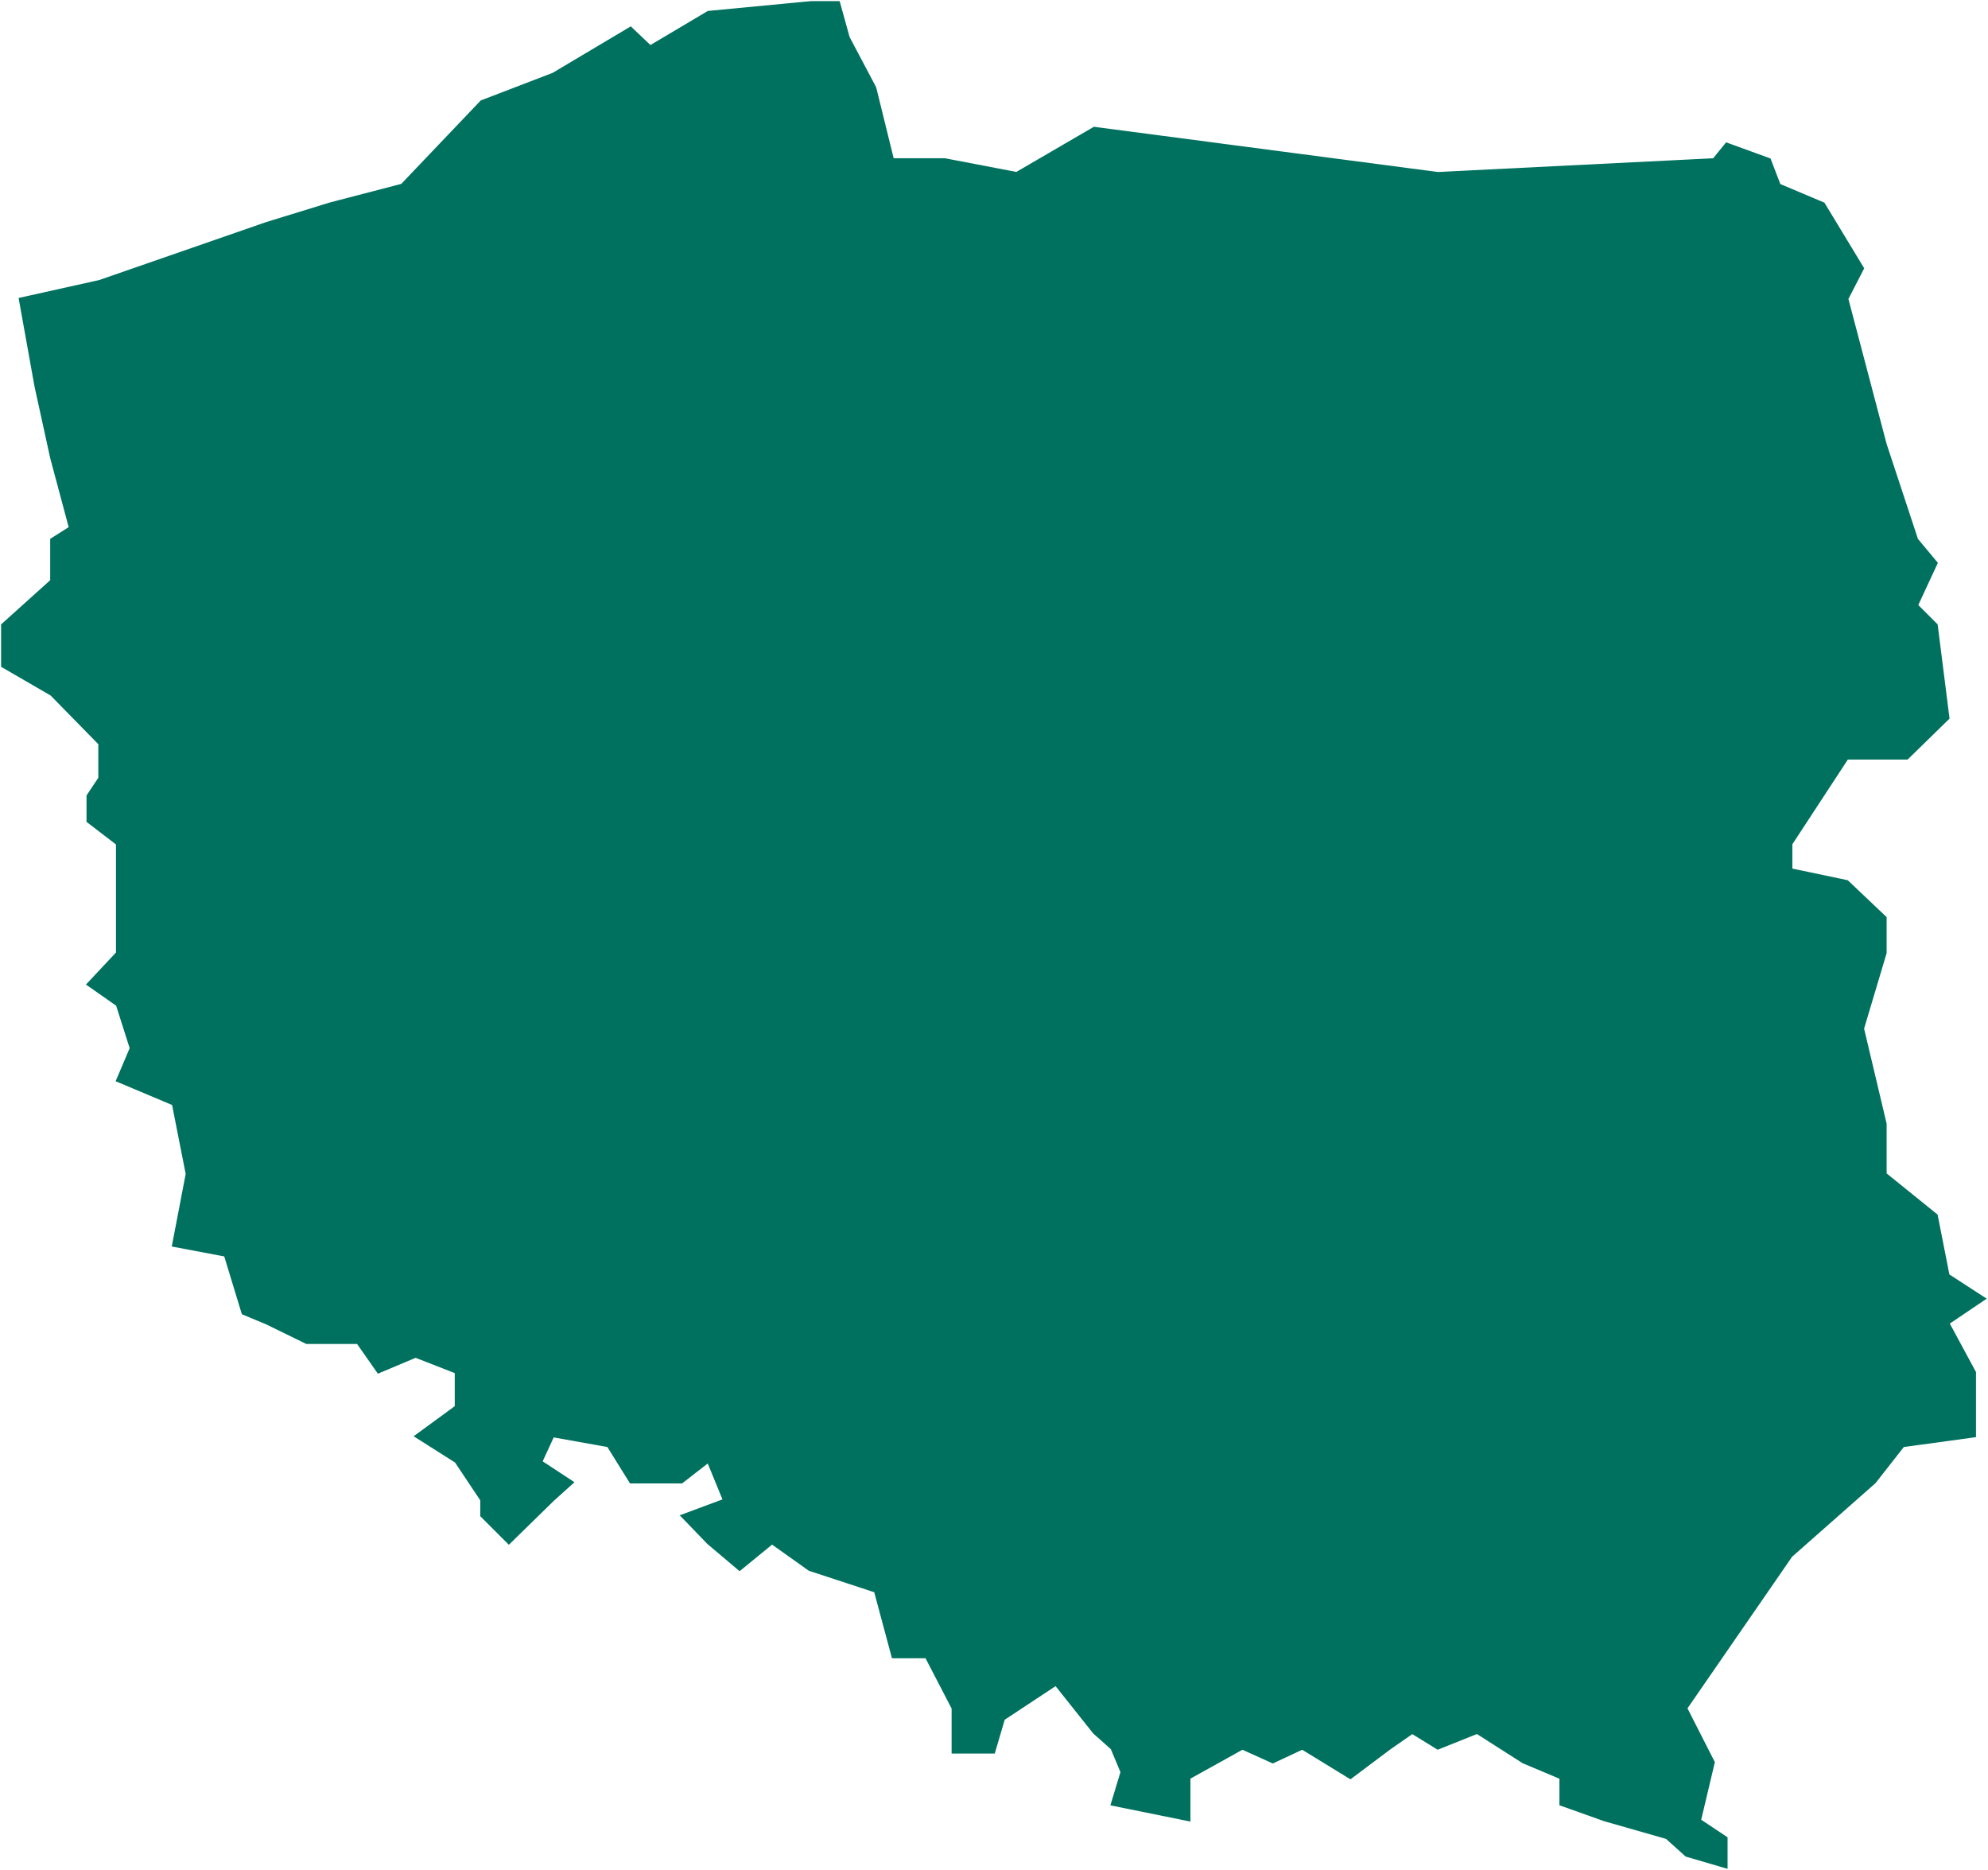 <svg width="909" height="855" viewBox="0 0 909 855" fill="none" xmlns="http://www.w3.org/2000/svg">
<path d="M783.58 72.838L657.416 79.123L587.374 69.918L500.271 58.47L464.801 79.123L432.025 72.838H408.229L400.147 40.062L388.025 17.163L383.535 1H370.963L323.82 5.49L297.33 21.204L288.35 12.674L252.88 33.776L220.105 46.347L183.737 84.511L150.961 93.042L121.777 102.022L45.45 128.512L9.082 136.593L16.265 176.553L23.449 209.329L31.98 241.207L23.449 246.595V265.452L1 285.656V304.514L23.449 317.534L45.45 339.983V355.698L40.062 363.78V375.453L53.531 385.78V414.515V435.617L40.062 449.985L53.531 459.413L59.817 479.169L53.531 493.985L79.123 504.761L85.409 536.639L79.123 569.415L102.92 573.904L111.001 600.394L121.777 604.884L140.185 613.864H163.532L172.961 627.334L190.023 620.15L208.431 627.334V643.048L190.023 656.518L208.431 668.191L220.105 685.702V692.885L232.676 705.457L252.88 685.702L261.86 677.62L247.493 668.191L252.88 656.518L278.024 661.007L288.35 677.62H311.697L323.82 668.191L331.004 685.702L311.697 692.885L323.82 705.457L338.187 717.579L353.004 705.457L370.065 717.579L400.147 727.457L408.229 757.539H423.495L435.617 780.886V801.091H454.474L458.964 785.825L482.761 770.111L500.271 792.111L508.353 799.295L512.842 810.07L508.353 824.887L543.822 832.071V812.764L568.068 799.295L581.986 805.58L595.456 799.295L617.456 812.764L635.415 799.295L645.742 792.111L657.416 799.295L675.375 792.111L696.477 805.58L713.539 812.764V824.887L733.743 832.071L762.029 840.152L771.009 848.234L789.417 853.622V840.152L777.294 832.071L783.58 805.58L771.009 780.886L819.05 711.294L857.214 677.62L870.234 661.007L903.01 656.518V627.334L890.888 604.884L907.5 593.66L890.888 582.884L885.5 555.496L862.153 536.639V513.74L851.826 470.189L862.153 435.617V419.454L844.642 402.841L819.05 397.453V385.78L844.642 346.718H872.03L890.888 328.31L885.5 285.656L876.52 276.677L885.5 257.37L876.52 246.595L862.153 203.043L844.642 136.593L851.826 122.675L833.867 93.042L813.662 84.511L809.172 72.838L789.417 65.654L783.58 72.838Z" fill="#00715E" stroke="#00715E"/>
</svg>
